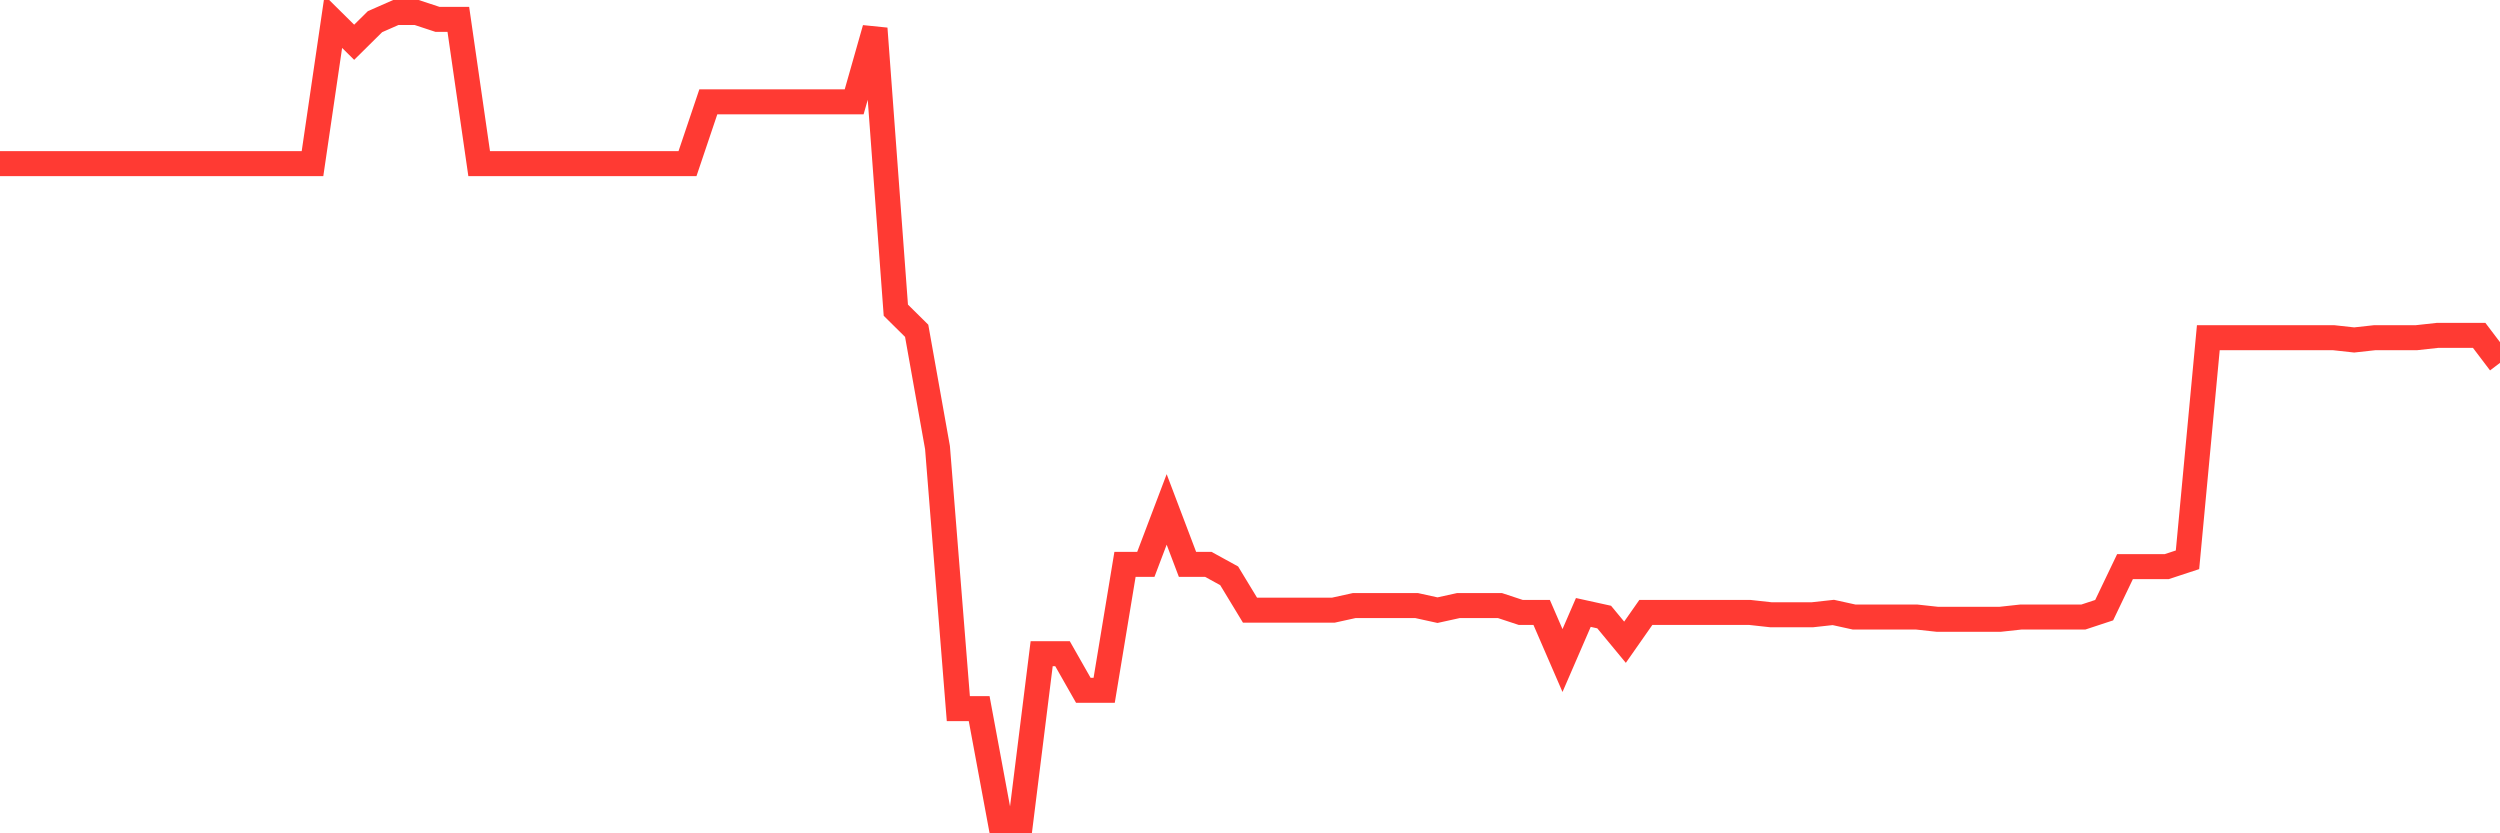 <svg
  xmlns="http://www.w3.org/2000/svg"
  xmlns:xlink="http://www.w3.org/1999/xlink"
  width="120"
  height="40"
  viewBox="0 0 120 40"
  preserveAspectRatio="none"
>
  <polyline
    points="0,7.854 1,7.854 2,7.854 3,7.854 4,7.854 5,7.854 6,7.854 7,7.854 8,7.854 9,7.854 10,7.854 11,7.854 12,7.854 13,7.854 14,7.854 15,7.854 16,1.04 17,2.029 18,1.04 19,0.6 20,0.6 21,0.93 22,0.93 23,7.854 24,7.854 25,7.854 26,7.854 27,7.854 28,7.854 29,7.854 30,7.854 31,7.854 32,7.854 33,7.854 34,4.887 35,4.887 36,4.887 37,4.887 38,4.887 39,4.887 40,4.887 41,4.887 42,1.369 43,14.889 44,15.878 45,21.484 46,34.014 47,34.014 48,39.4 49,39.4 50,31.376 51,31.376 52,33.135 53,33.135 54,27.09 55,27.09 56,24.452 57,27.09 58,27.09 59,27.639 60,29.288 61,29.288 62,29.288 63,29.288 64,29.288 65,29.068 66,29.068 67,29.068 68,29.068 69,29.288 70,29.068 71,29.068 72,29.068 73,29.398 74,29.398 75,31.706 76,29.398 77,29.618 78,30.827 79,29.398 80,29.398 81,29.398 82,29.398 83,29.398 84,29.398 85,29.508 86,29.508 87,29.508 88,29.398 89,29.618 90,29.618 91,29.618 92,29.618 93,29.727 94,29.727 95,29.727 96,29.727 97,29.618 98,29.618 99,29.618 100,29.618 101,29.288 102,27.199 103,27.199 104,27.199 105,26.87 106,16.208 107,16.208 108,16.208 109,16.208 110,16.208 111,16.208 112,16.208 113,16.318 114,16.208 115,16.208 116,16.208 117,16.098 118,16.098 119,16.098 120,17.417"
    fill="none"
    stroke="#ff3a33"
    stroke-width="1.2"
  >
  </polyline>
</svg>
